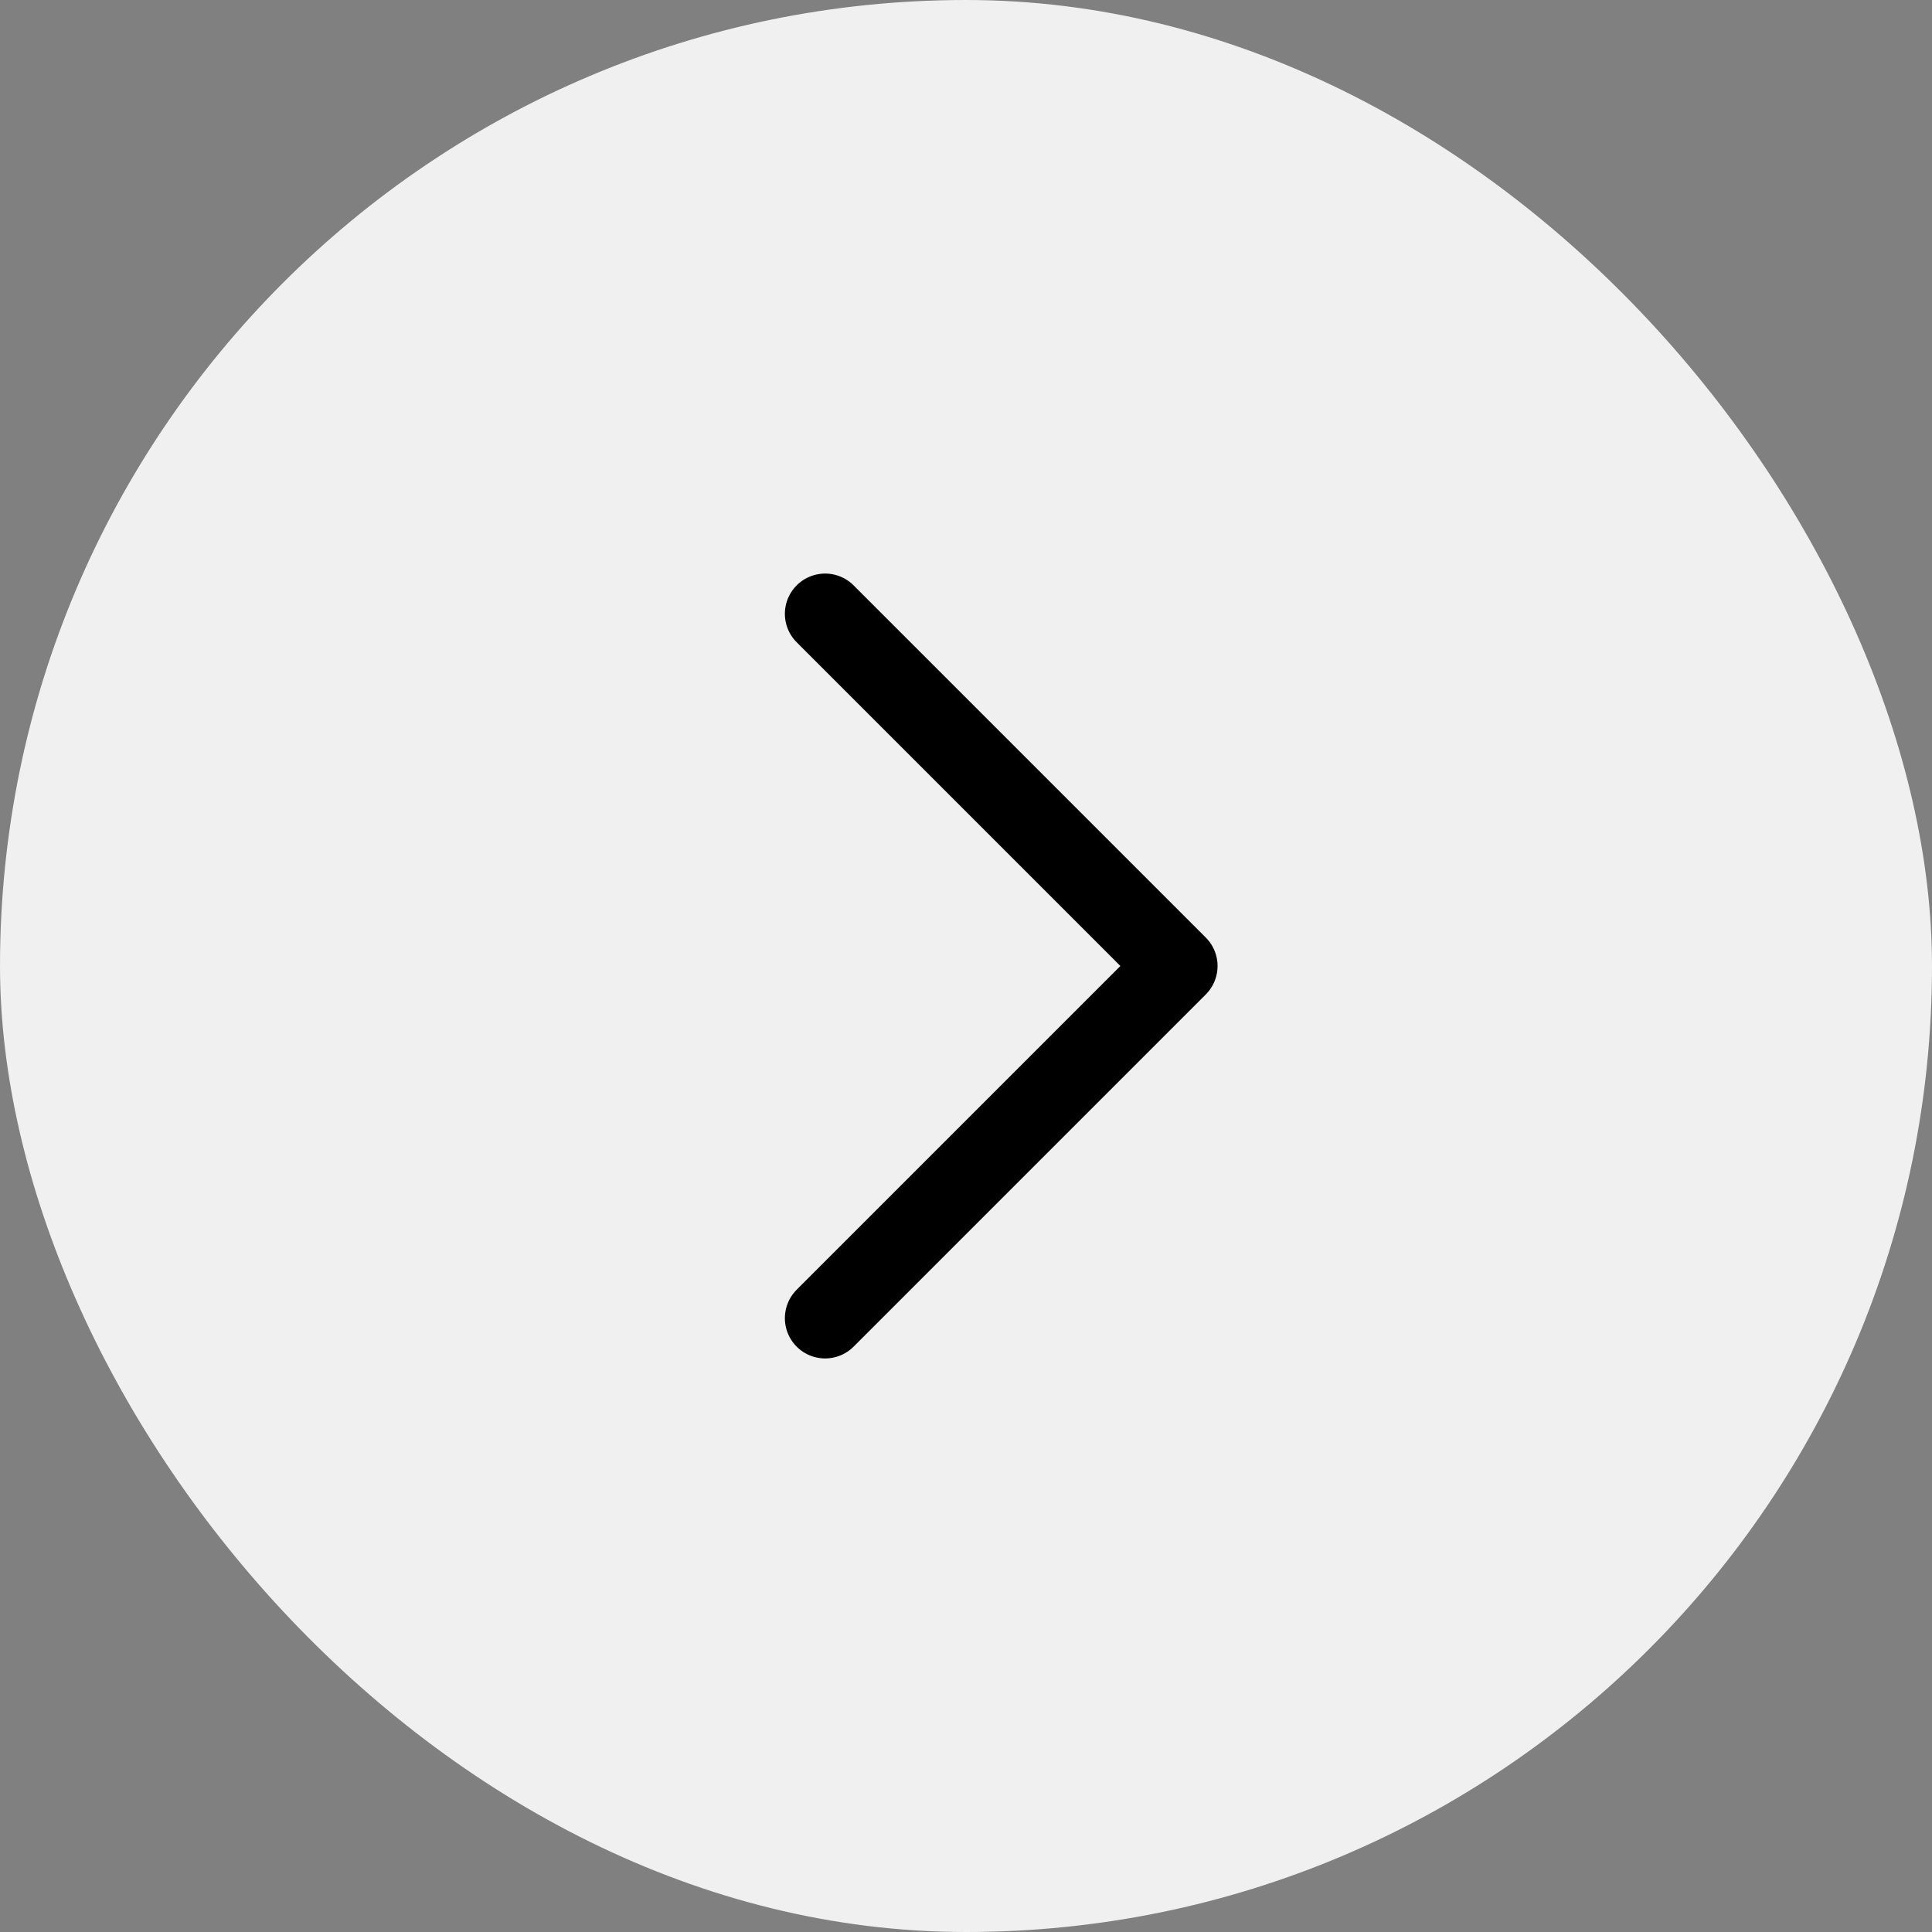 <svg fill="none" xmlns="http://www.w3.org/2000/svg" viewBox="0 0 48 48"><rect x="0" y="0" width="48" height="48" fill="#808080" stroke="none"/><rect width="48" height="48" rx="24" fill="#F0F0F0"/><path d="M20.5 15.25 29.25 24l-8.75 8.75" stroke="#000" stroke-width="2" stroke-linecap="round" stroke-linejoin="round"/></svg>